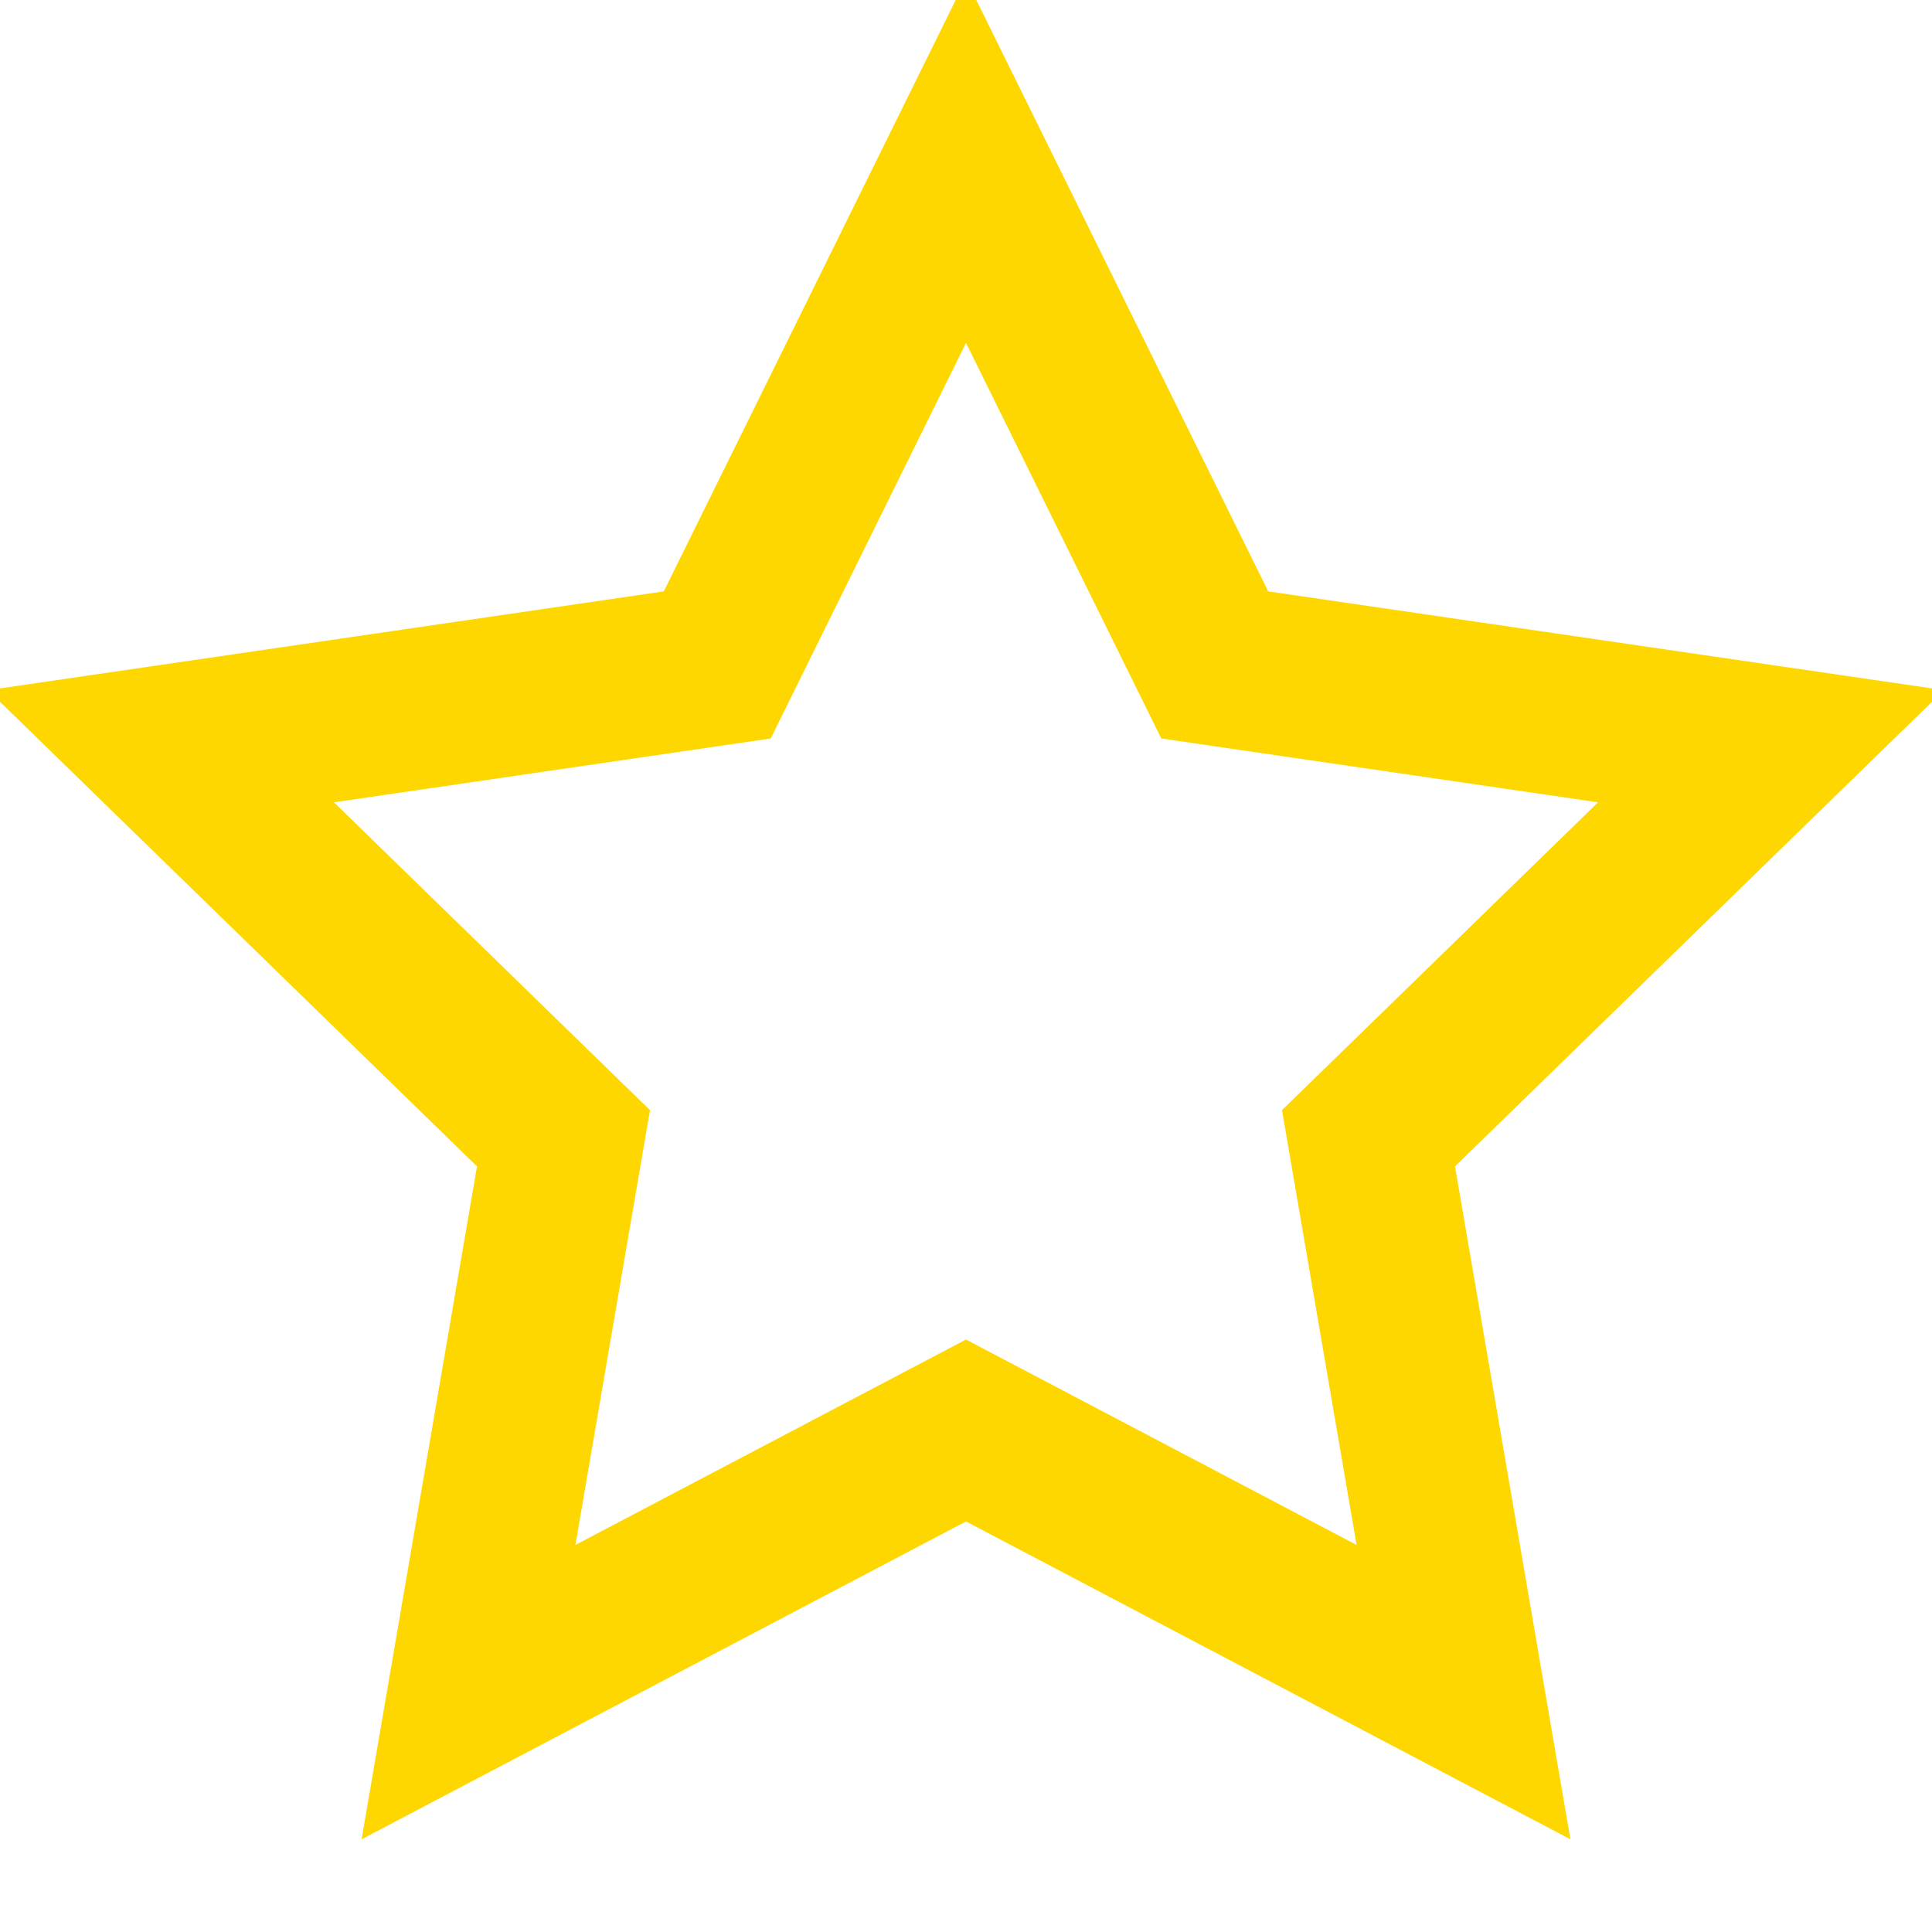 <svg xmlns="http://www.w3.org/2000/svg" width="20" height="20" 
viewBox="0 0 24 24" fill="none" stroke="#FFD700" stroke-width="2">
  <path d="M12 2l3.09 6.26L22 9.27l-5 4.87 1.18 6.88L12 17.77l-6.18 
3.25L7 14.14 2 9.27l6.91-1.01L12 2z"/>
</svg>
